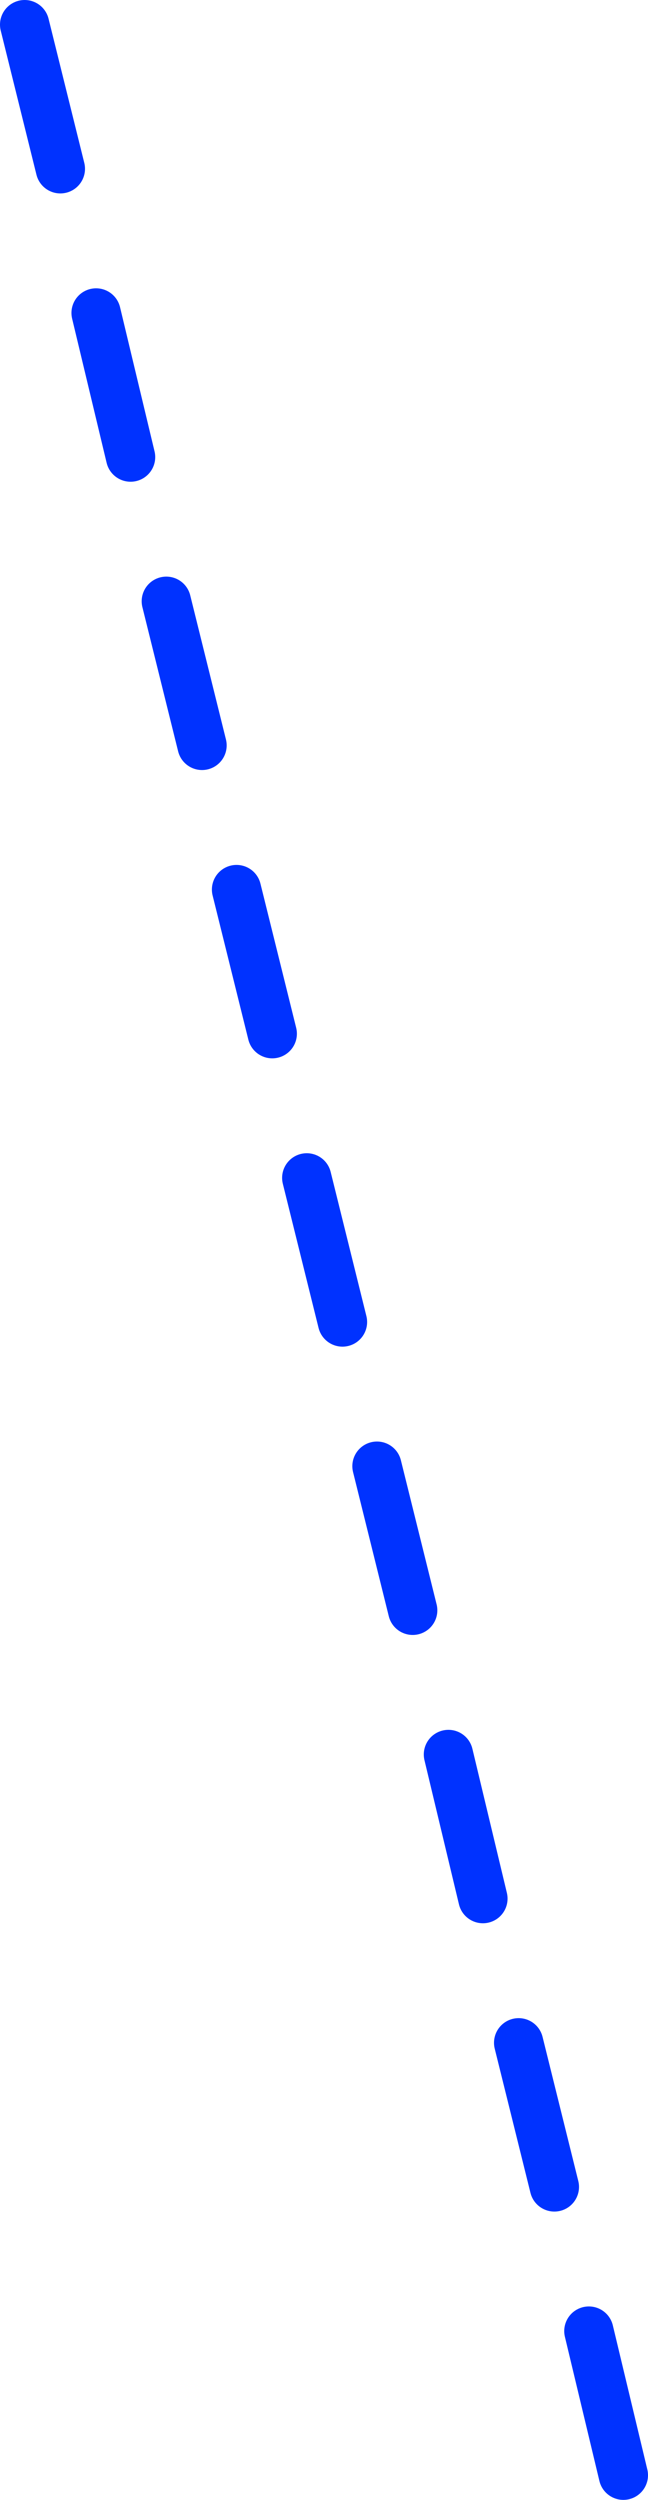 <?xml version="1.0" encoding="UTF-8" standalone="no"?>
<svg xmlns:xlink="http://www.w3.org/1999/xlink" height="202.9px" width="52.6px" xmlns="http://www.w3.org/2000/svg">
  <g transform="matrix(1.0, 0.0, 0.0, 1.0, -328.6, -154.7)">
    <path d="M333.5 168.4 L330.6 156.7 M339.2 191.8 L336.4 180.1 M345.0 215.2 L342.1 203.5 M350.7 238.6 L347.8 226.9 M356.4 262.0 L353.5 250.3 M362.1 285.4 L359.2 273.7 M367.8 308.8 L365.0 297.1 M373.6 332.2 L370.7 320.5 M379.2 355.6 L376.4 343.9" fill="none" stroke="#0032ff" stroke-linecap="round" stroke-linejoin="round" stroke-width="4.0"/>
  </g>
</svg>
